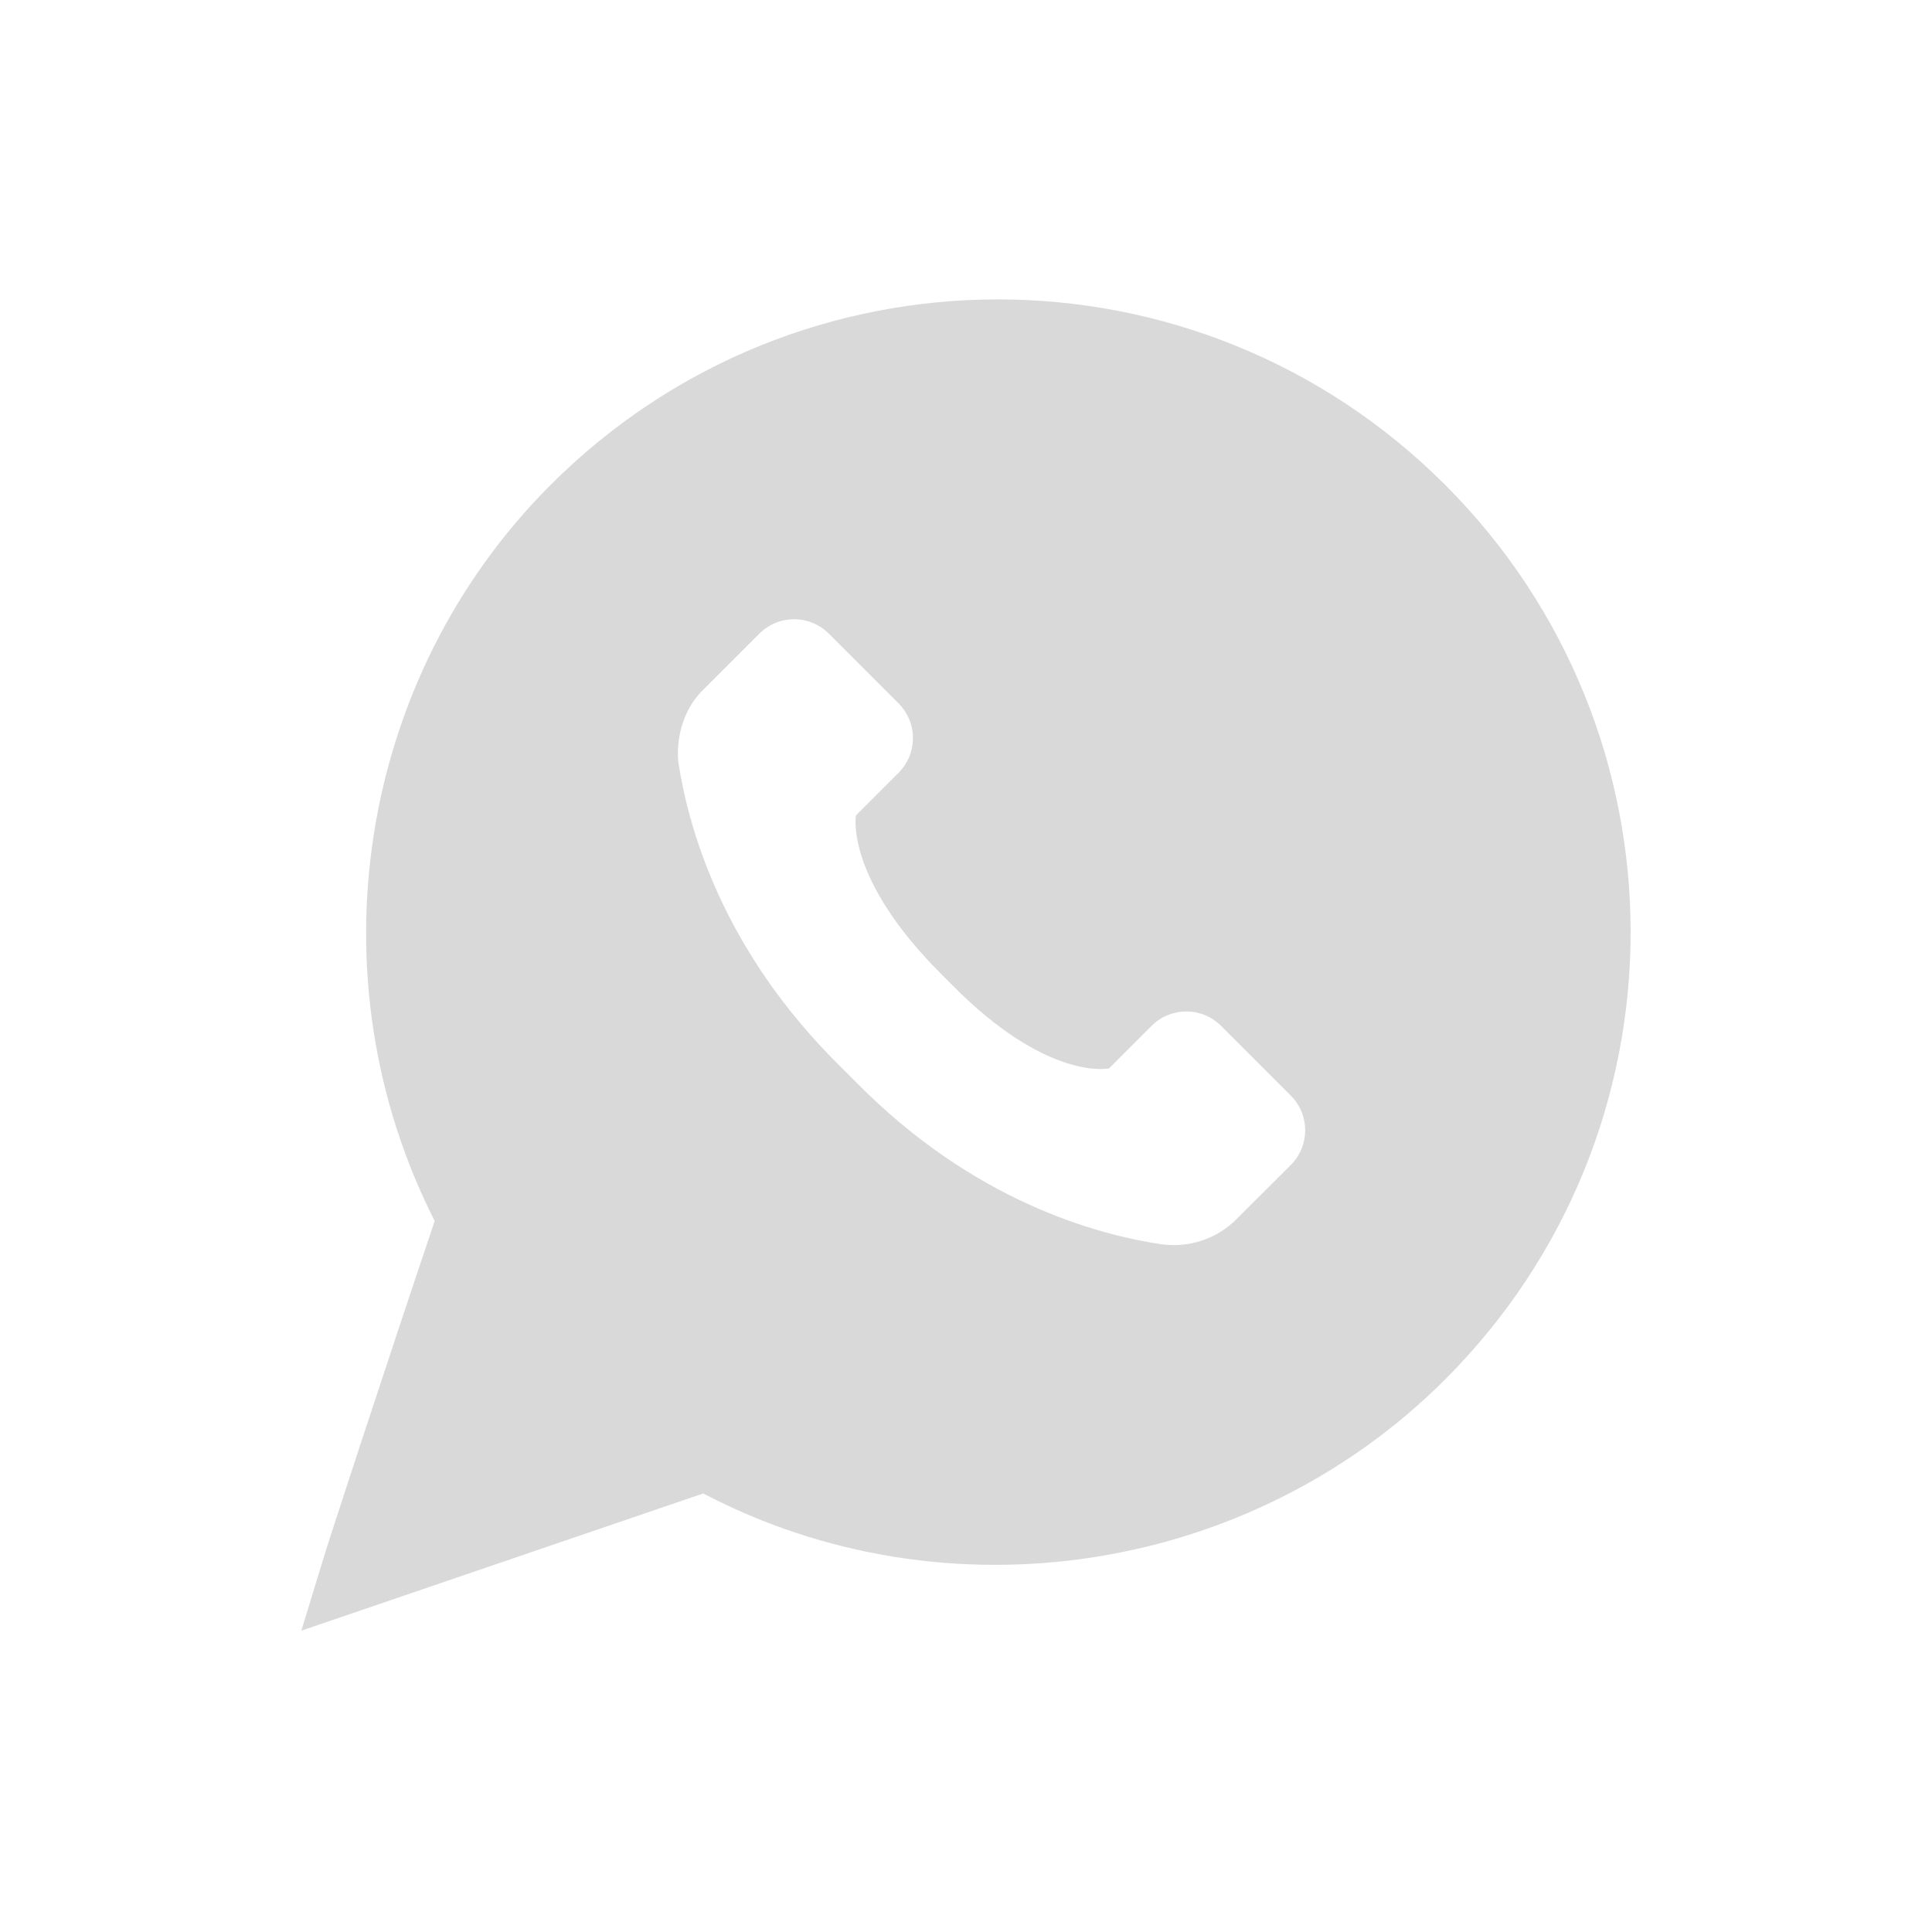 <?xml version="1.0" encoding="UTF-8"?> <svg xmlns="http://www.w3.org/2000/svg" viewBox="0 0 100 100" fill-rule="evenodd"><path d="m74.801 71.398c12.801-12.801 12.801-33.5 0-46.301-12.801-12.801-33.5-12.801-46.301 0-10 10-12.398 25.5-6 38.102-2.301 6.801-5.801 17.5-5.801 17.602l-1.102 3.602 20.801-7.102c12.602 6.598 28.301 4.199 38.402-5.902zm-38.301-35.797 2.801-2.801c1-1 2.602-1 3.602 0l3.602 3.602c1 1 1 2.602 0 3.602l-2.199 2.199s-0.602 3.199 4.398 8.199l0.5 0.5c5 5.102 8.199 4.398 8.199 4.398l2.199-2.199c1-1 2.602-1 3.602 0l3.602 3.602c1 1 1 2.602 0 3.602l-2.805 2.797c-1 1-2.398 1.5-3.898 1.301-3.301-0.5-9.699-2.199-15.801-8.398l-0.801-0.801c-6.199-6.102-7.898-12.5-8.398-15.801-0.102-1.301 0.297-2.801 1.398-3.801z" fill="#d9d9d9"></path></svg> 